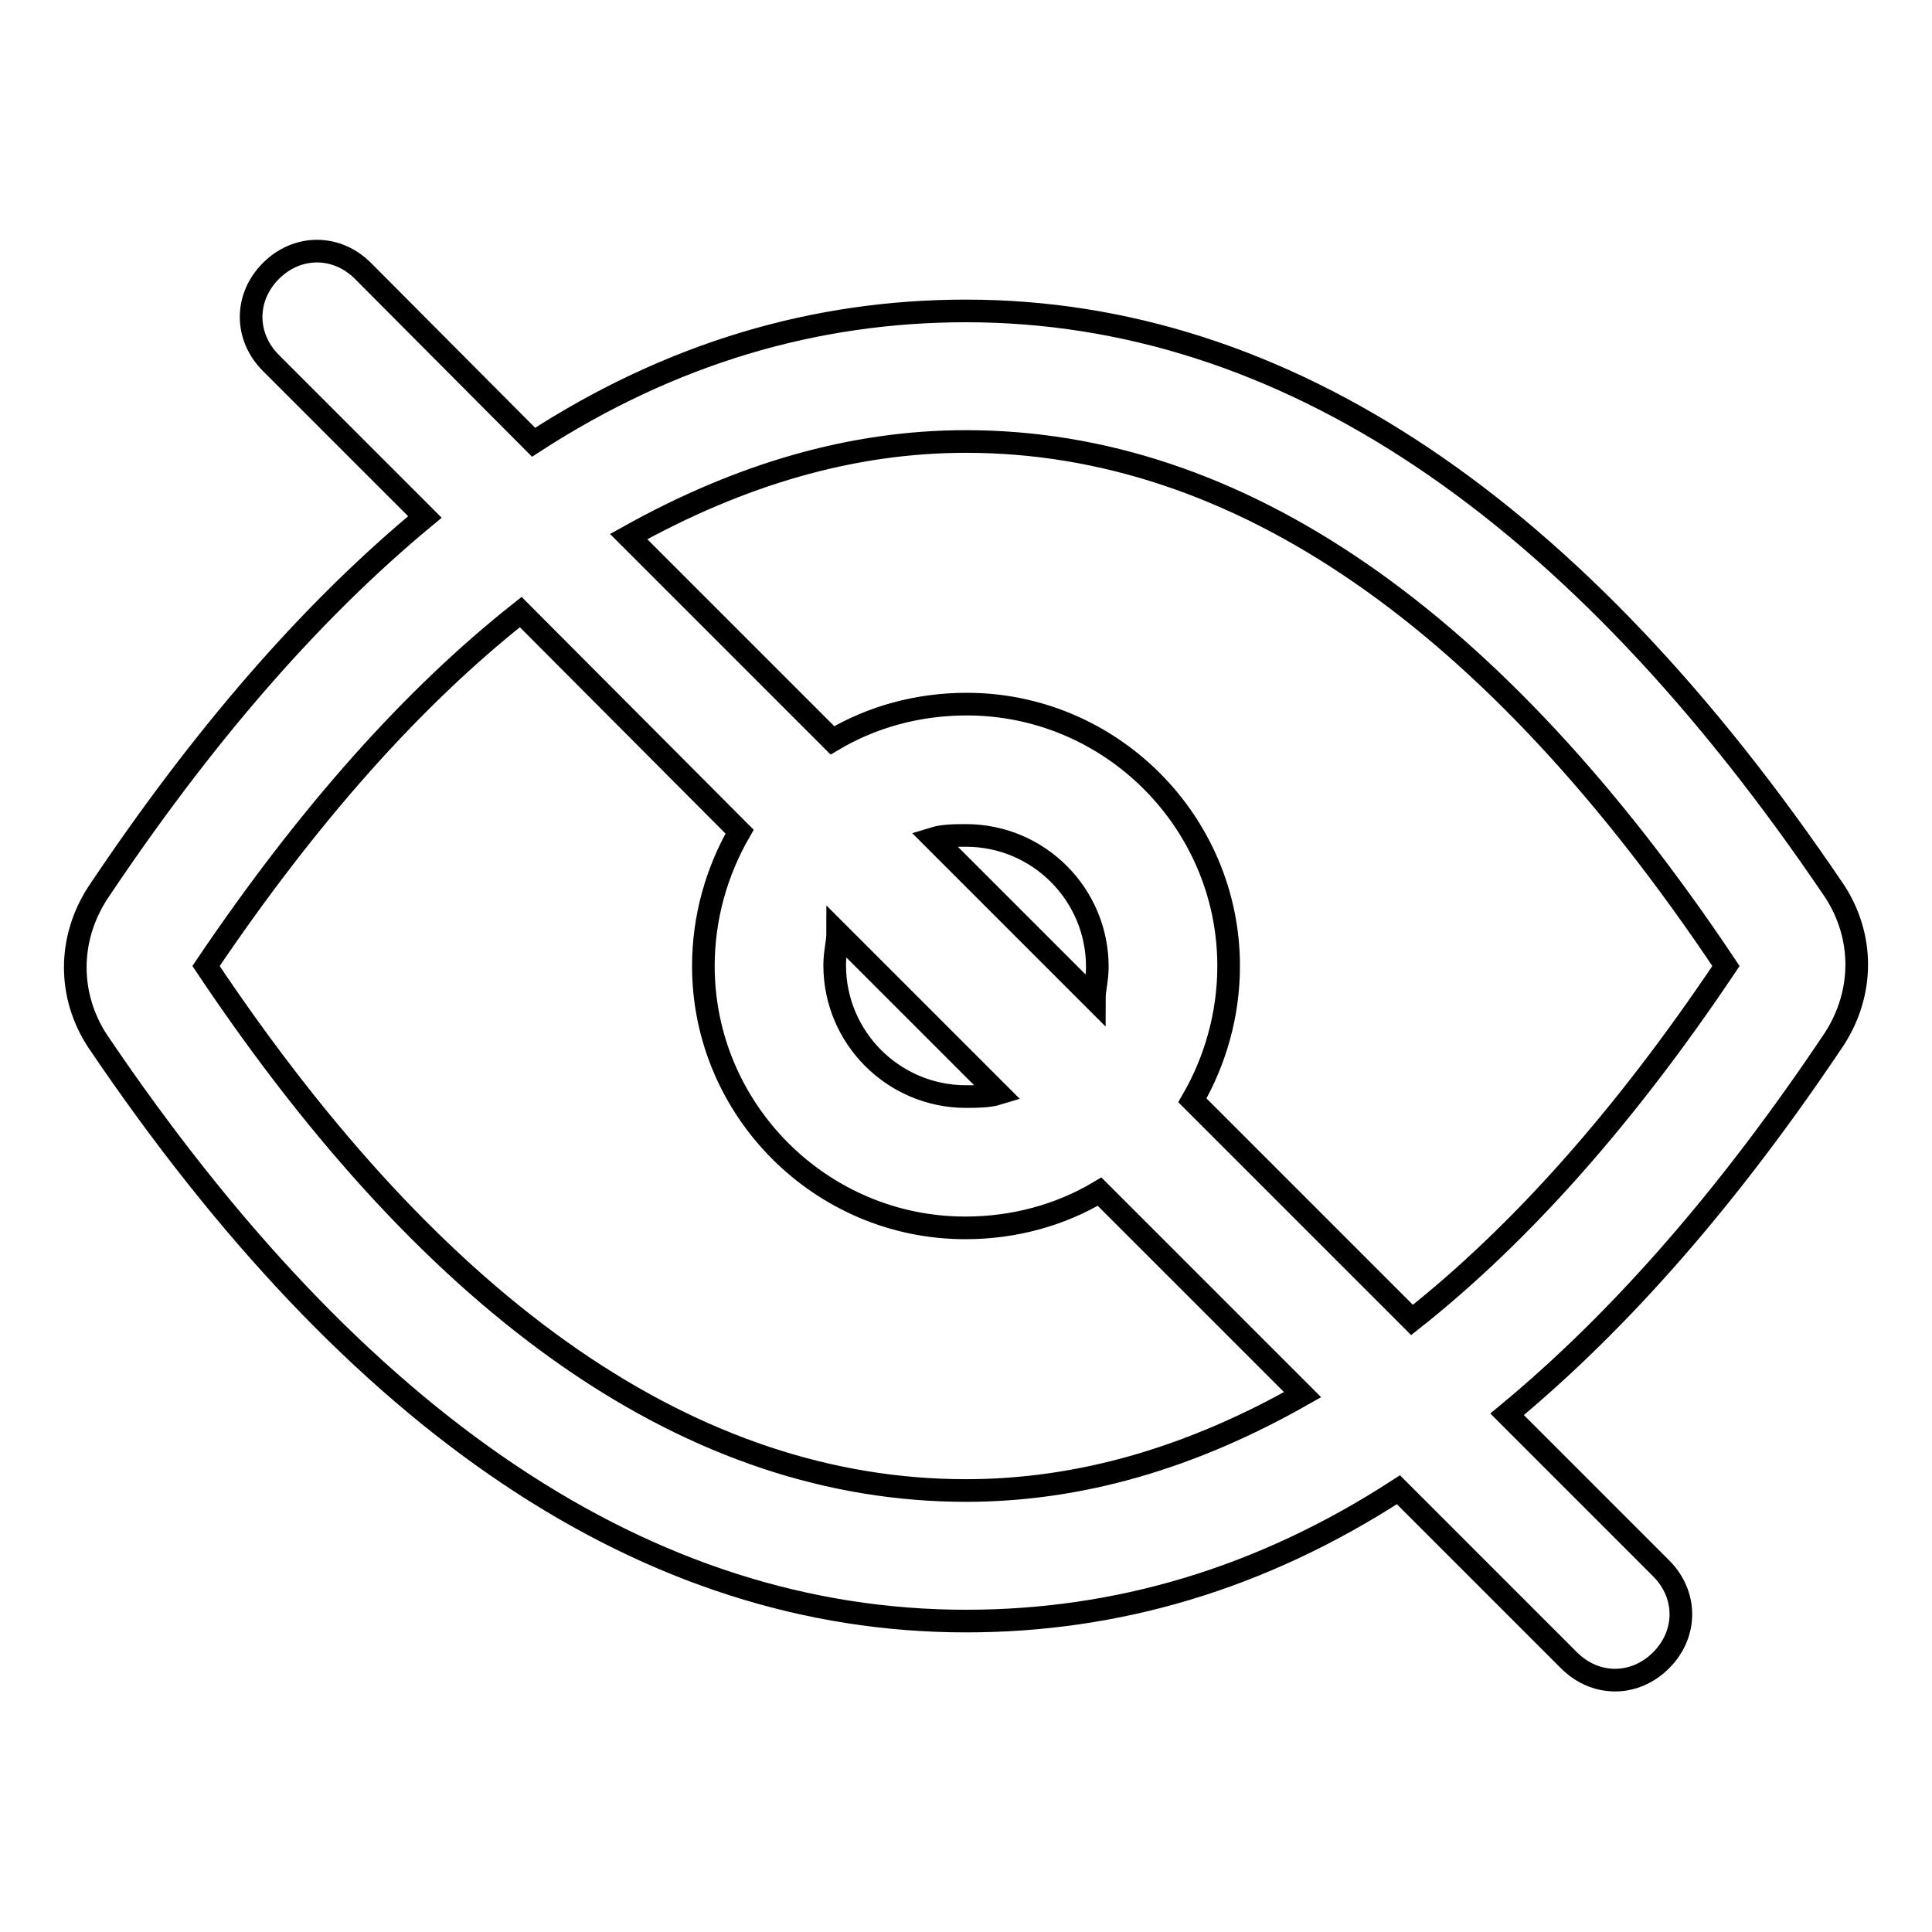 <?xml version="1.0" encoding="utf-8"?>
<!-- Svg Vector Icons : http://www.onlinewebfonts.com/icon -->
<!DOCTYPE svg PUBLIC "-//W3C//DTD SVG 1.1//EN" "http://www.w3.org/Graphics/SVG/1.1/DTD/svg11.dtd">
<svg version="1.1" xmlns="http://www.w3.org/2000/svg" xmlns:xlink="http://www.w3.org/1999/xlink" x="0px" y="0px" viewBox="0 0 256 256" enable-background="new 0 0 256 256" xml:space="preserve">
<g> <path stroke-width="3" fill-opacity="0" stroke="#000000"  d="M243.1,137.6c3.9-6.1,3.9-13.5,0-19.5c-34.3-50.8-73-76.9-115.1-76.9c-20,0-39.1,5.6-57.3,17.4L48.1,35.9 c-3.5-3.5-8.7-3.5-12.2,0c-3.5,3.5-3.5,8.7,0,12.2l20.4,20.4c-15.2,12.6-29.5,29.1-43.4,49.9c-3.9,6.1-3.9,13.5,0,19.5 c34.3,50.8,72.9,76.9,115.1,76.9c20,0,39.1-5.6,57.3-17.4l22.6,22.6c3.5,3.5,8.7,3.5,12.2,0c3.5-3.5,3.5-8.7,0-12.2l-20.4-20.4 C214.8,174.9,229.2,158.4,243.1,137.6z M128,197.5c-36,0-69.9-23.4-100.7-69.5c13.5-20,27.4-35.6,41.7-46.9L98,110.2 c-3,5.2-4.8,11.3-4.8,17.8c0,19.1,15.6,34.7,34.7,34.7c6.5,0,12.6-1.7,17.8-4.8l26.9,26.9C158,193.1,143.2,197.5,128,197.5z  M132.3,144.9c-1.3,0.4-3,0.4-4.3,0.4c-9.6,0-17.4-7.8-17.4-17.4c0-1.7,0.4-3,0.4-4.3L132.3,144.9z M123.7,111.1 c1.3-0.4,3-0.4,4.3-0.4c9.6,0,17.4,7.8,17.4,17.4c0,1.7-0.4,3-0.4,4.3L123.7,111.1L123.7,111.1z M187.1,174.9L158,145.8 c3-5.2,4.8-11.3,4.8-17.8c0-19.1-15.6-34.7-34.7-34.7c-6.5,0-12.6,1.7-17.8,4.8L83.3,71.1C98,62.9,112.8,58.5,128,58.5 c36,0,69.9,23.4,100.7,69.5C215.3,148,201.4,163.6,187.1,174.9z"/></g>
</svg>